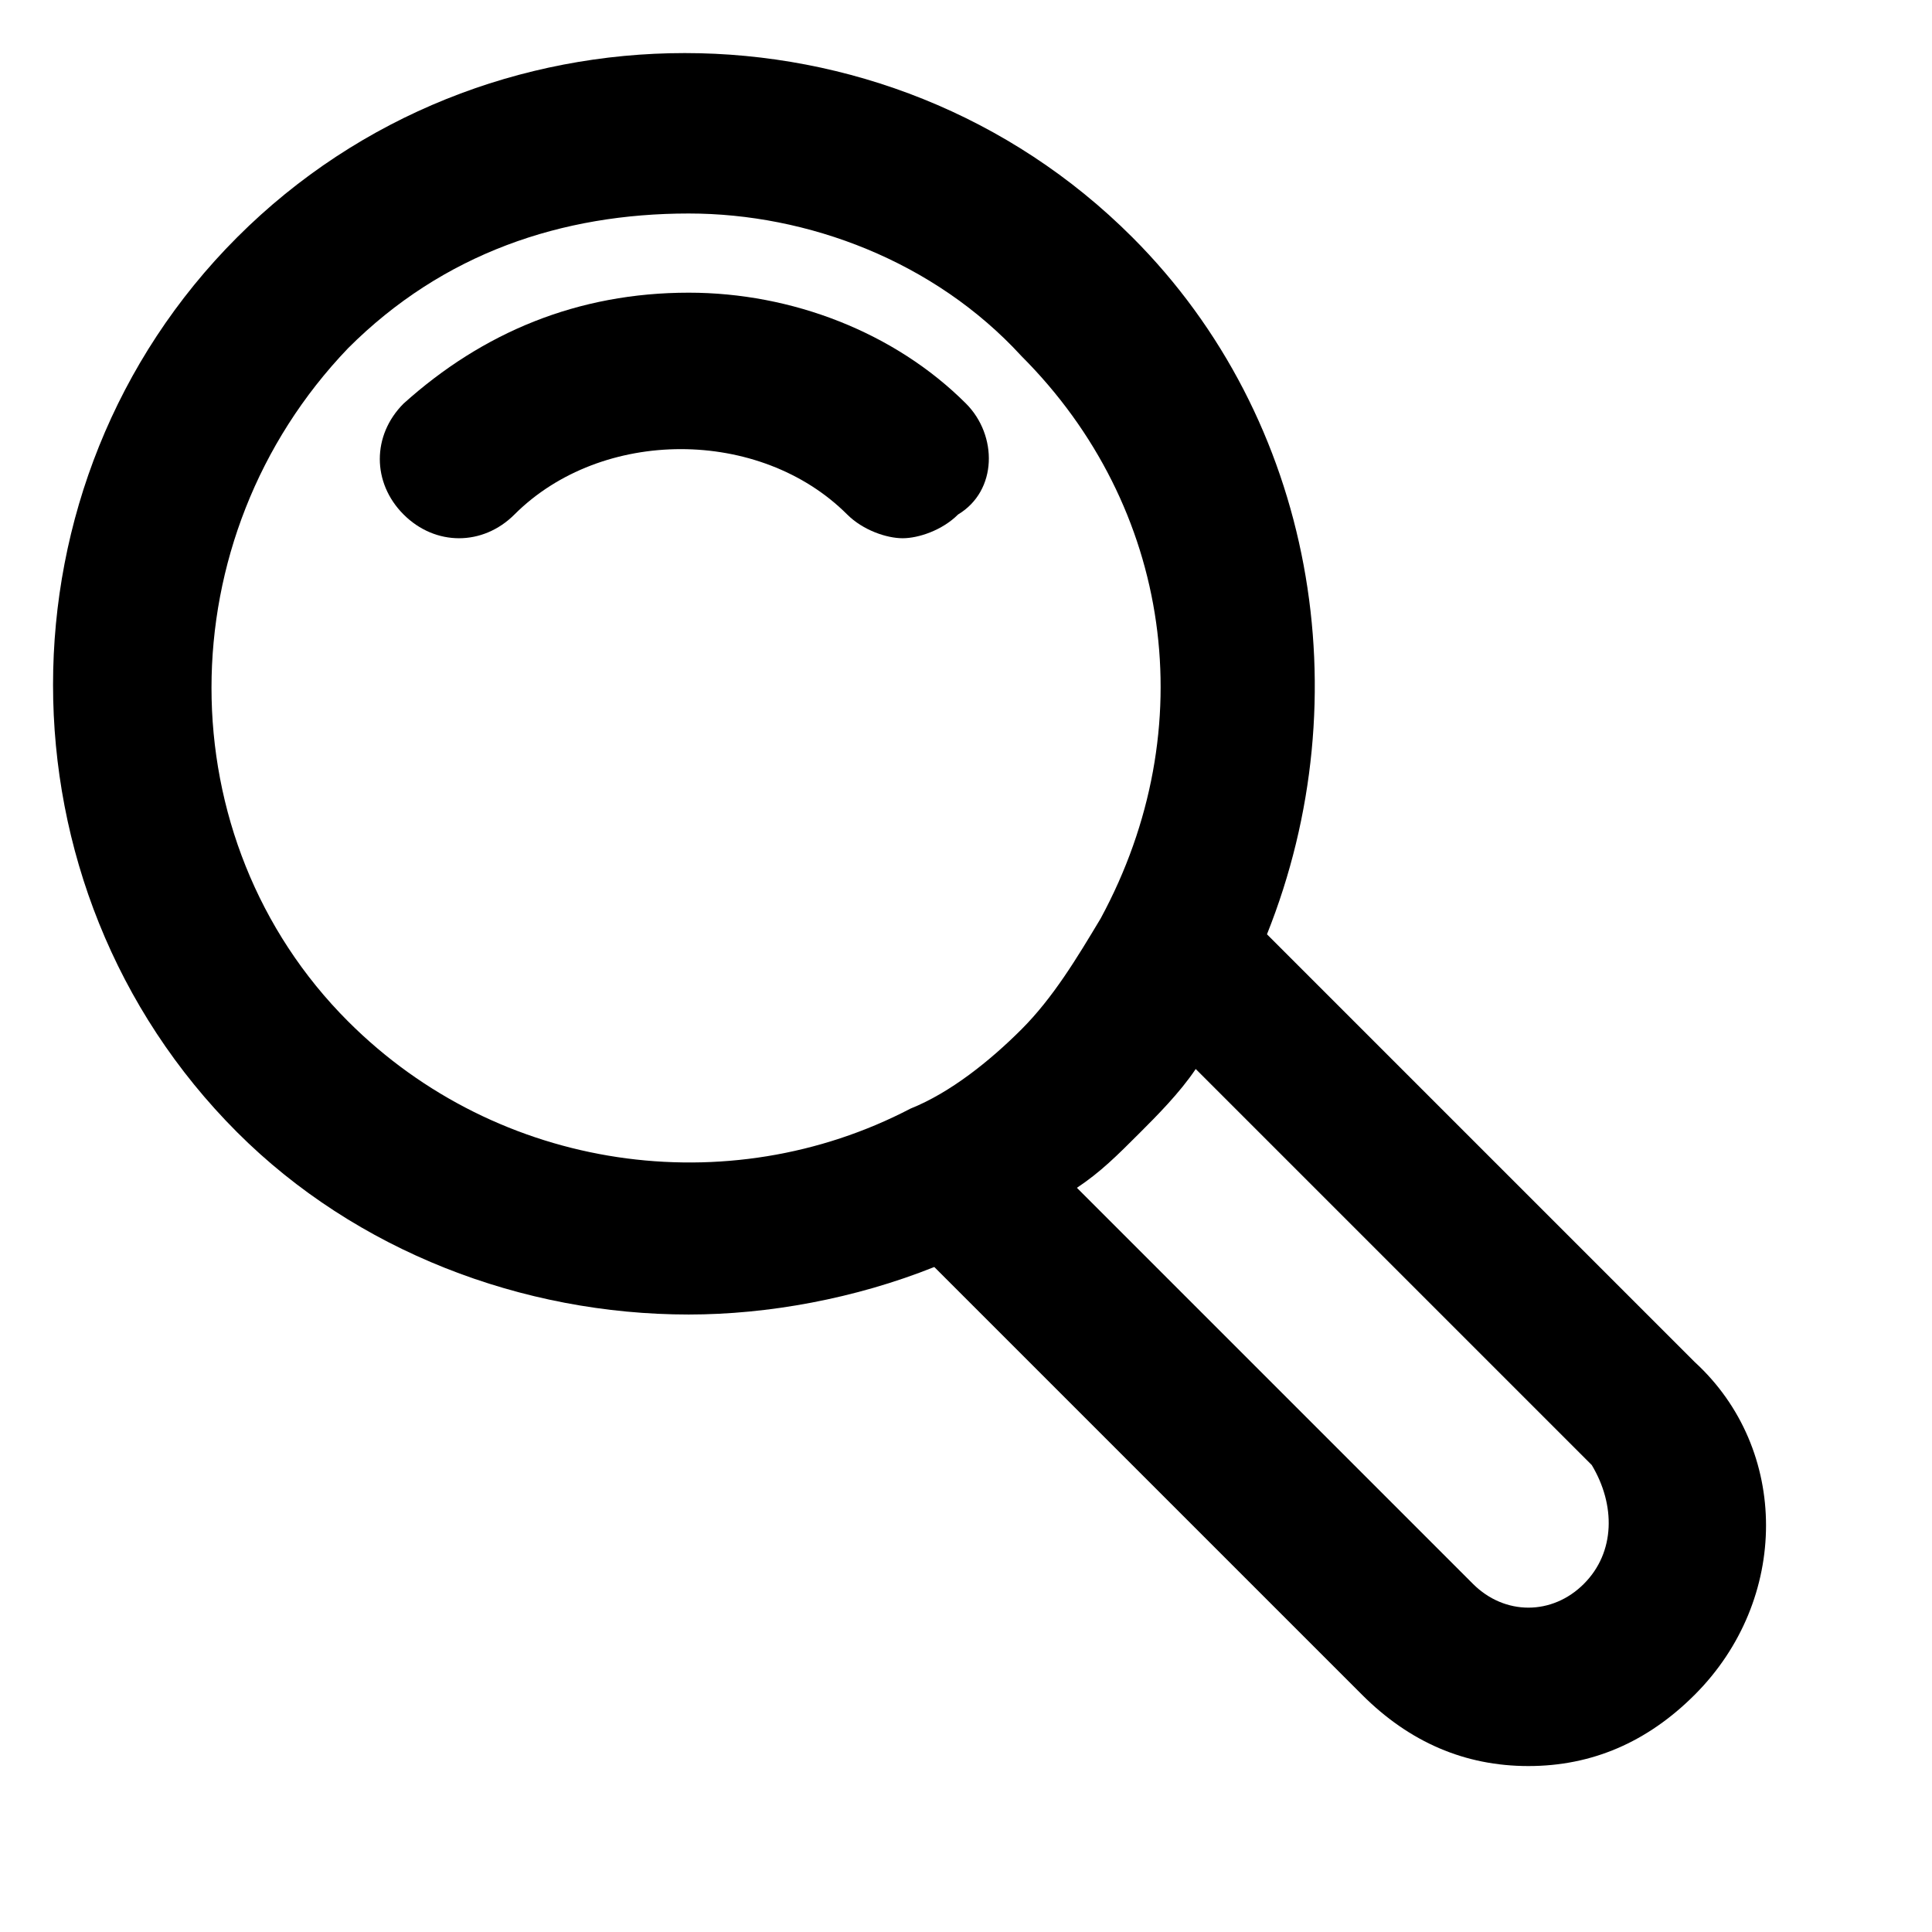 <?xml version="1.0" encoding="UTF-8"?>
<!-- Uploaded to: SVG Repo, www.svgrepo.com, Generator: SVG Repo Mixer Tools -->
<svg fill="#000000" width="800px" height="800px" version="1.1" viewBox="144 144 512 512" xmlns="http://www.w3.org/2000/svg">
 <g>
  <path d="m593.12 504.96-113.36-113.36c25.191-62.977 12.594-136.45-35.688-184.73-65.074-65.074-172.14-65.074-237.21 0-65.074 65.074-65.074 172.14 0 237.21 31.488 31.488 75.57 48.281 119.66 48.281 20.992 0 44.082-4.199 65.074-12.594l113.36 113.36c12.594 12.594 27.289 18.895 44.082 18.895 16.793 0 31.488-6.297 44.082-18.895 25.195-25.191 25.195-65.074 0.004-88.168zm-356.86-90.266c-48.281-48.281-48.281-128.05 0-178.43 25.188-25.188 56.676-35.684 90.266-35.684 31.488 0 65.074 12.594 88.168 37.785 39.887 39.887 48.281 98.664 20.992 149.04-6.297 10.496-12.594 20.992-20.992 29.391-8.398 8.398-18.895 16.793-29.391 20.992-48.281 25.191-109.16 16.793-149.04-23.094zm327.48 149.05c-8.398 8.398-20.992 8.398-29.391 0l-104.96-104.96c6.297-4.199 10.496-8.398 16.793-14.695 4.199-4.199 10.496-10.496 14.695-16.793l104.96 104.96c6.297 10.496 6.297 23.09-2.098 31.488z"/>
  <path d="m400 250.95c-18.895-18.891-46.184-29.387-73.473-29.387-29.391 0-54.582 10.496-75.574 29.387-8.398 8.398-8.398 20.992 0 29.391s20.992 8.398 29.391 0c23.09-23.09 65.074-23.09 88.168 0 4.199 4.199 10.496 6.297 14.695 6.297s10.496-2.098 14.695-6.297c10.492-6.297 10.492-20.992 2.098-29.391z"/>
 </g>
</svg>
